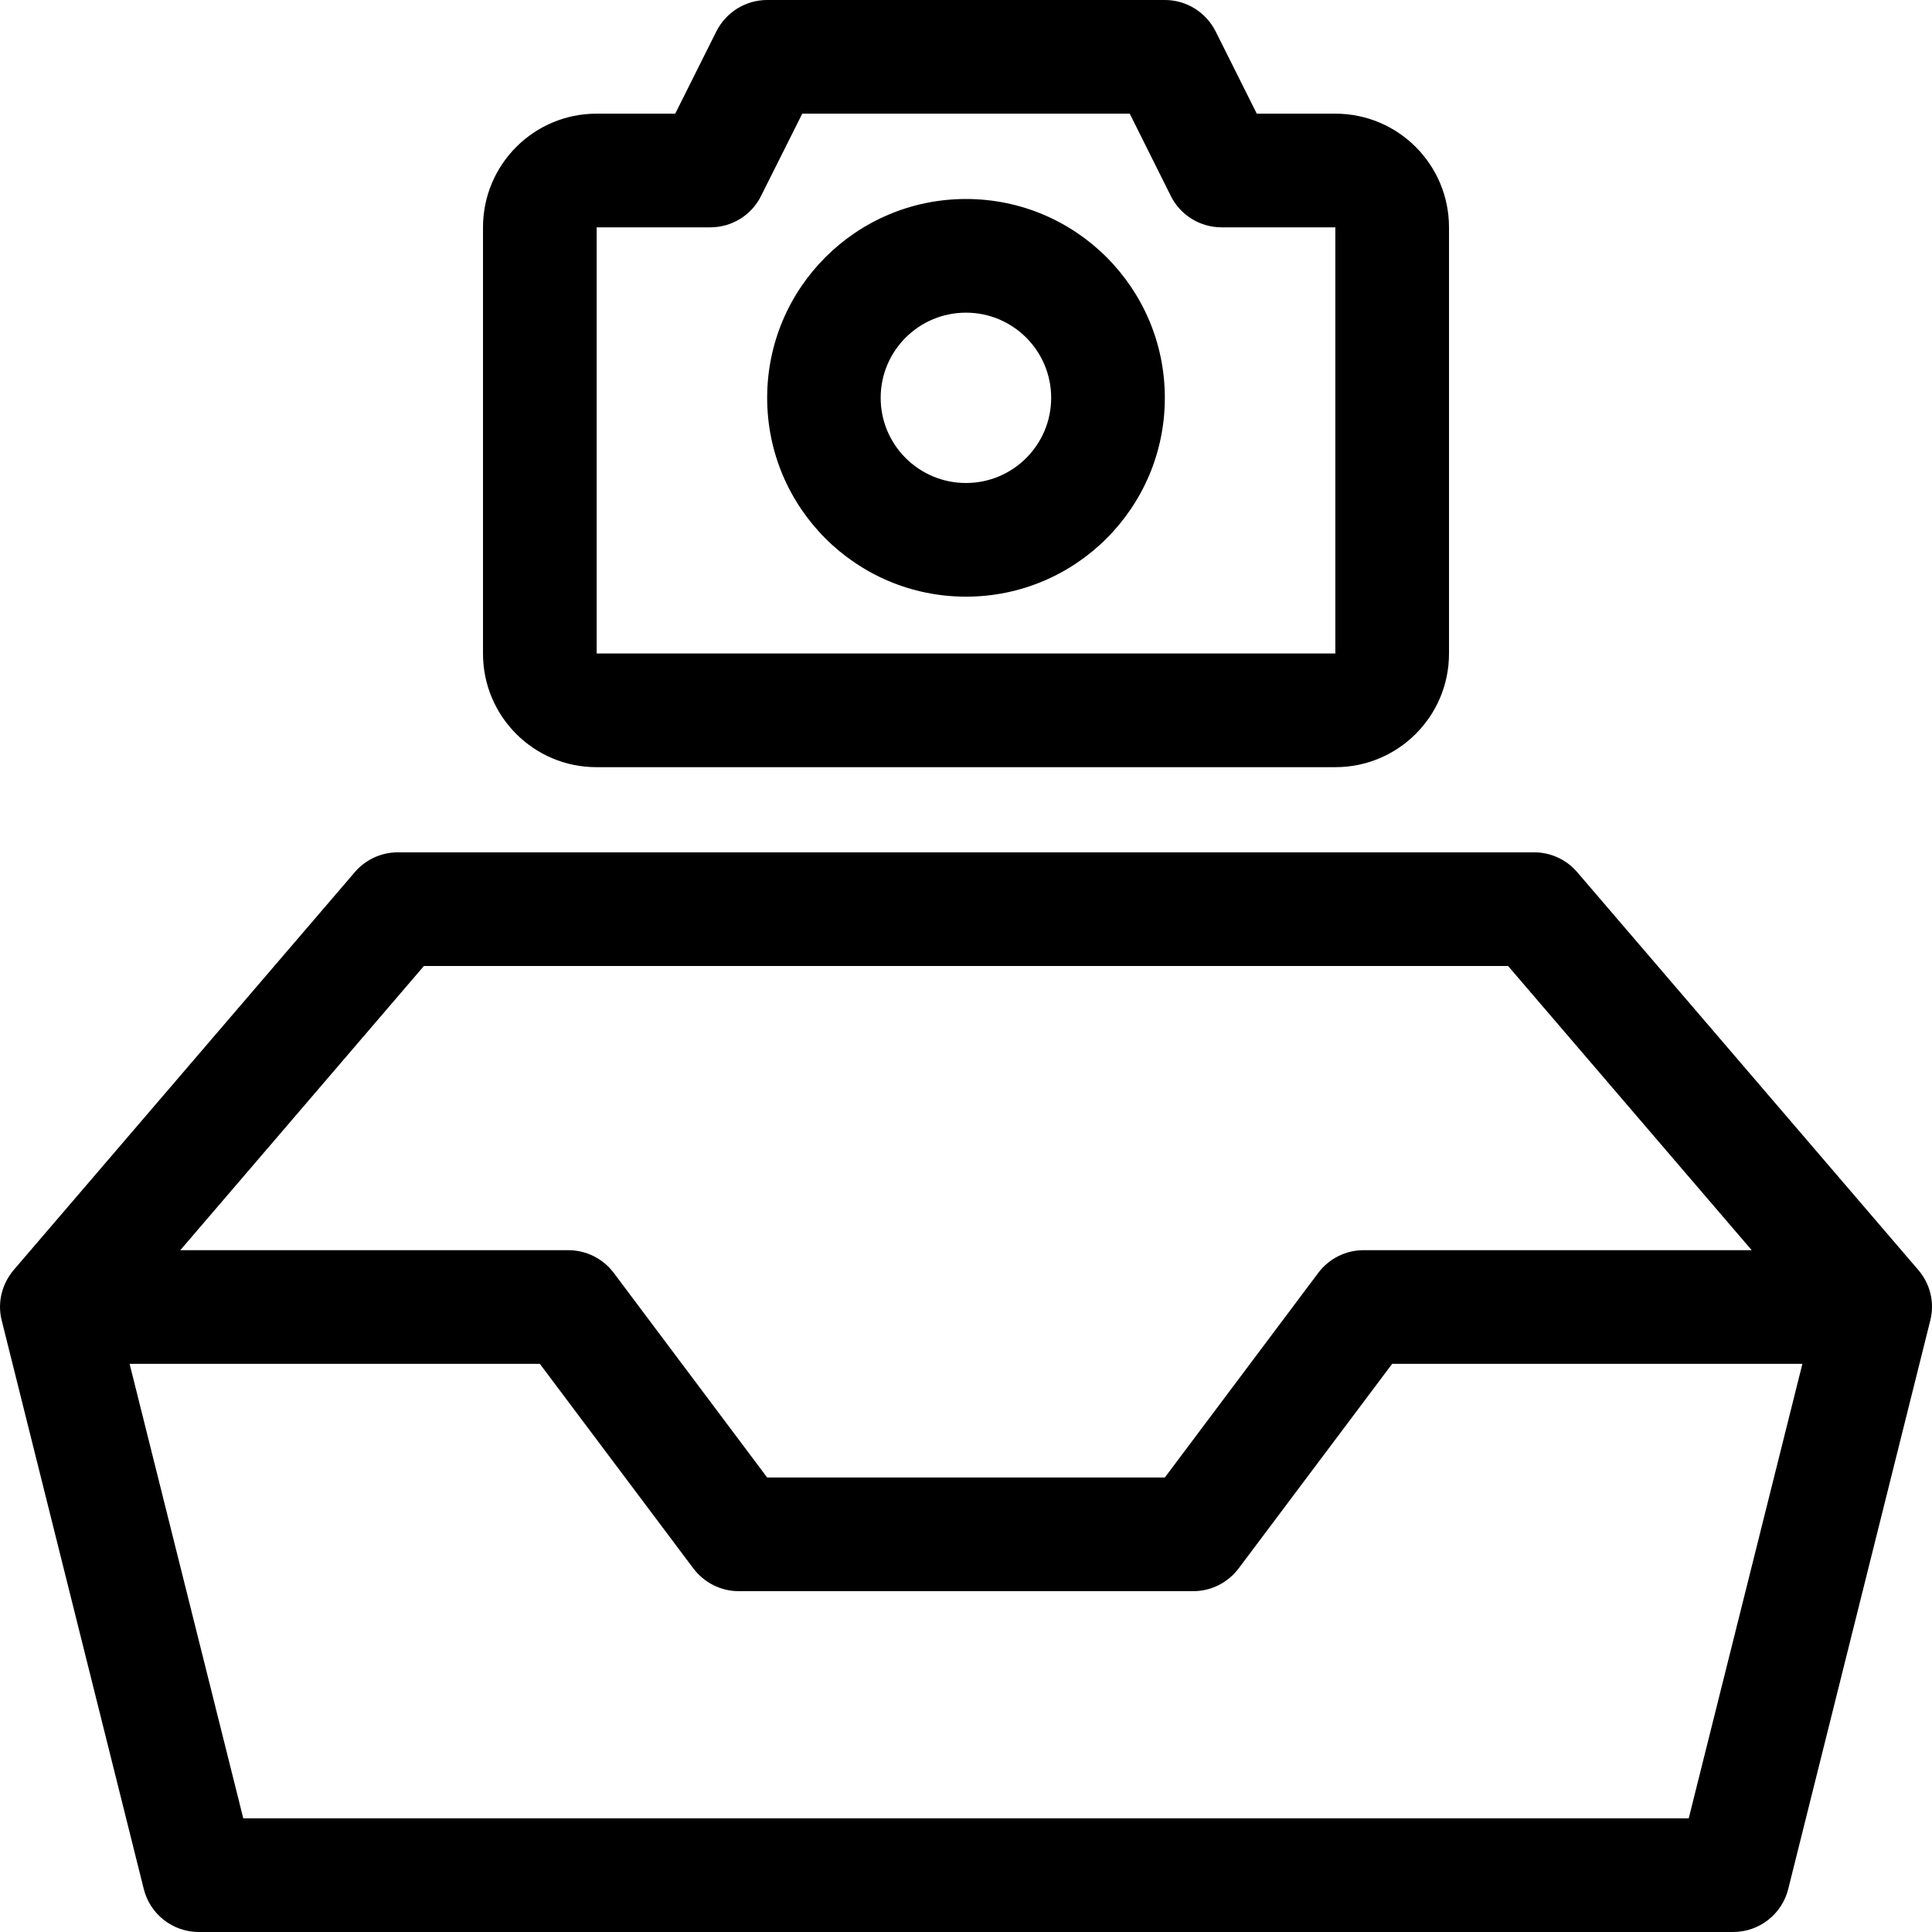 <?xml version="1.0" encoding="UTF-8"?> <svg xmlns="http://www.w3.org/2000/svg" width="12" height="12" viewBox="0 0 12 12" fill="none"><g clip-path="url(#clip0_440_306)"><path d="M8.294 0.706C8.684 0.706 9 1.022 9 1.412V4.06C9 4.449 8.684 4.765 8.295 4.765H3.704C3.315 4.765 3 4.449 3 4.06V1.412C3 1.022 3.316 0.706 3.705 0.706H4.194L4.449 0.196C4.509 0.076 4.631 0 4.765 0H7.235C7.369 0 7.491 0.076 7.551 0.196L7.806 0.706L8.294 0.706ZM3.706 4.059H8.294V1.412H7.588C7.454 1.412 7.332 1.337 7.272 1.217L7.017 0.706H4.983L4.727 1.217C4.668 1.337 4.545 1.412 4.412 1.412H3.706C3.706 1.412 3.706 2.295 3.706 4.059ZM11.914 7.887C11.986 7.97 12.019 8.086 11.989 8.203L11.107 11.733C11.068 11.89 10.927 12 10.764 12H1.235C1.073 12 0.932 11.89 0.893 11.733L0.011 8.203C-0.019 8.086 0.015 7.97 0.086 7.887L2.203 5.418C2.27 5.339 2.368 5.294 2.471 5.294H9.529C9.632 5.294 9.73 5.339 9.797 5.418L11.914 7.887ZM0.805 8.471L1.511 11.294H10.489L11.195 8.471H8.647L7.694 9.741C7.627 9.83 7.523 9.883 7.412 9.883H4.588C4.477 9.883 4.373 9.83 4.306 9.741L3.353 8.471H0.805ZM10.88 7.765L9.367 6H2.633L1.12 7.765H3.529C3.641 7.765 3.745 7.817 3.812 7.906L4.765 9.177H7.235L8.188 7.906C8.255 7.817 8.359 7.765 8.47 7.765H10.88ZM6 3.706C5.318 3.706 4.765 3.153 4.765 2.471C4.765 1.789 5.318 1.236 6 1.236C6.682 1.236 7.235 1.789 7.235 2.471C7.235 3.153 6.682 3.706 6 3.706ZM6 3C6.292 3 6.529 2.763 6.529 2.471C6.529 2.179 6.292 1.942 6 1.942C5.707 1.942 5.47 2.179 5.47 2.471C5.47 2.763 5.707 3 6 3Z" fill="black"></path></g><defs><clipPath id="clip0_440_306"><rect width="12" height="12" fill="white"></rect></clipPath></defs></svg> 